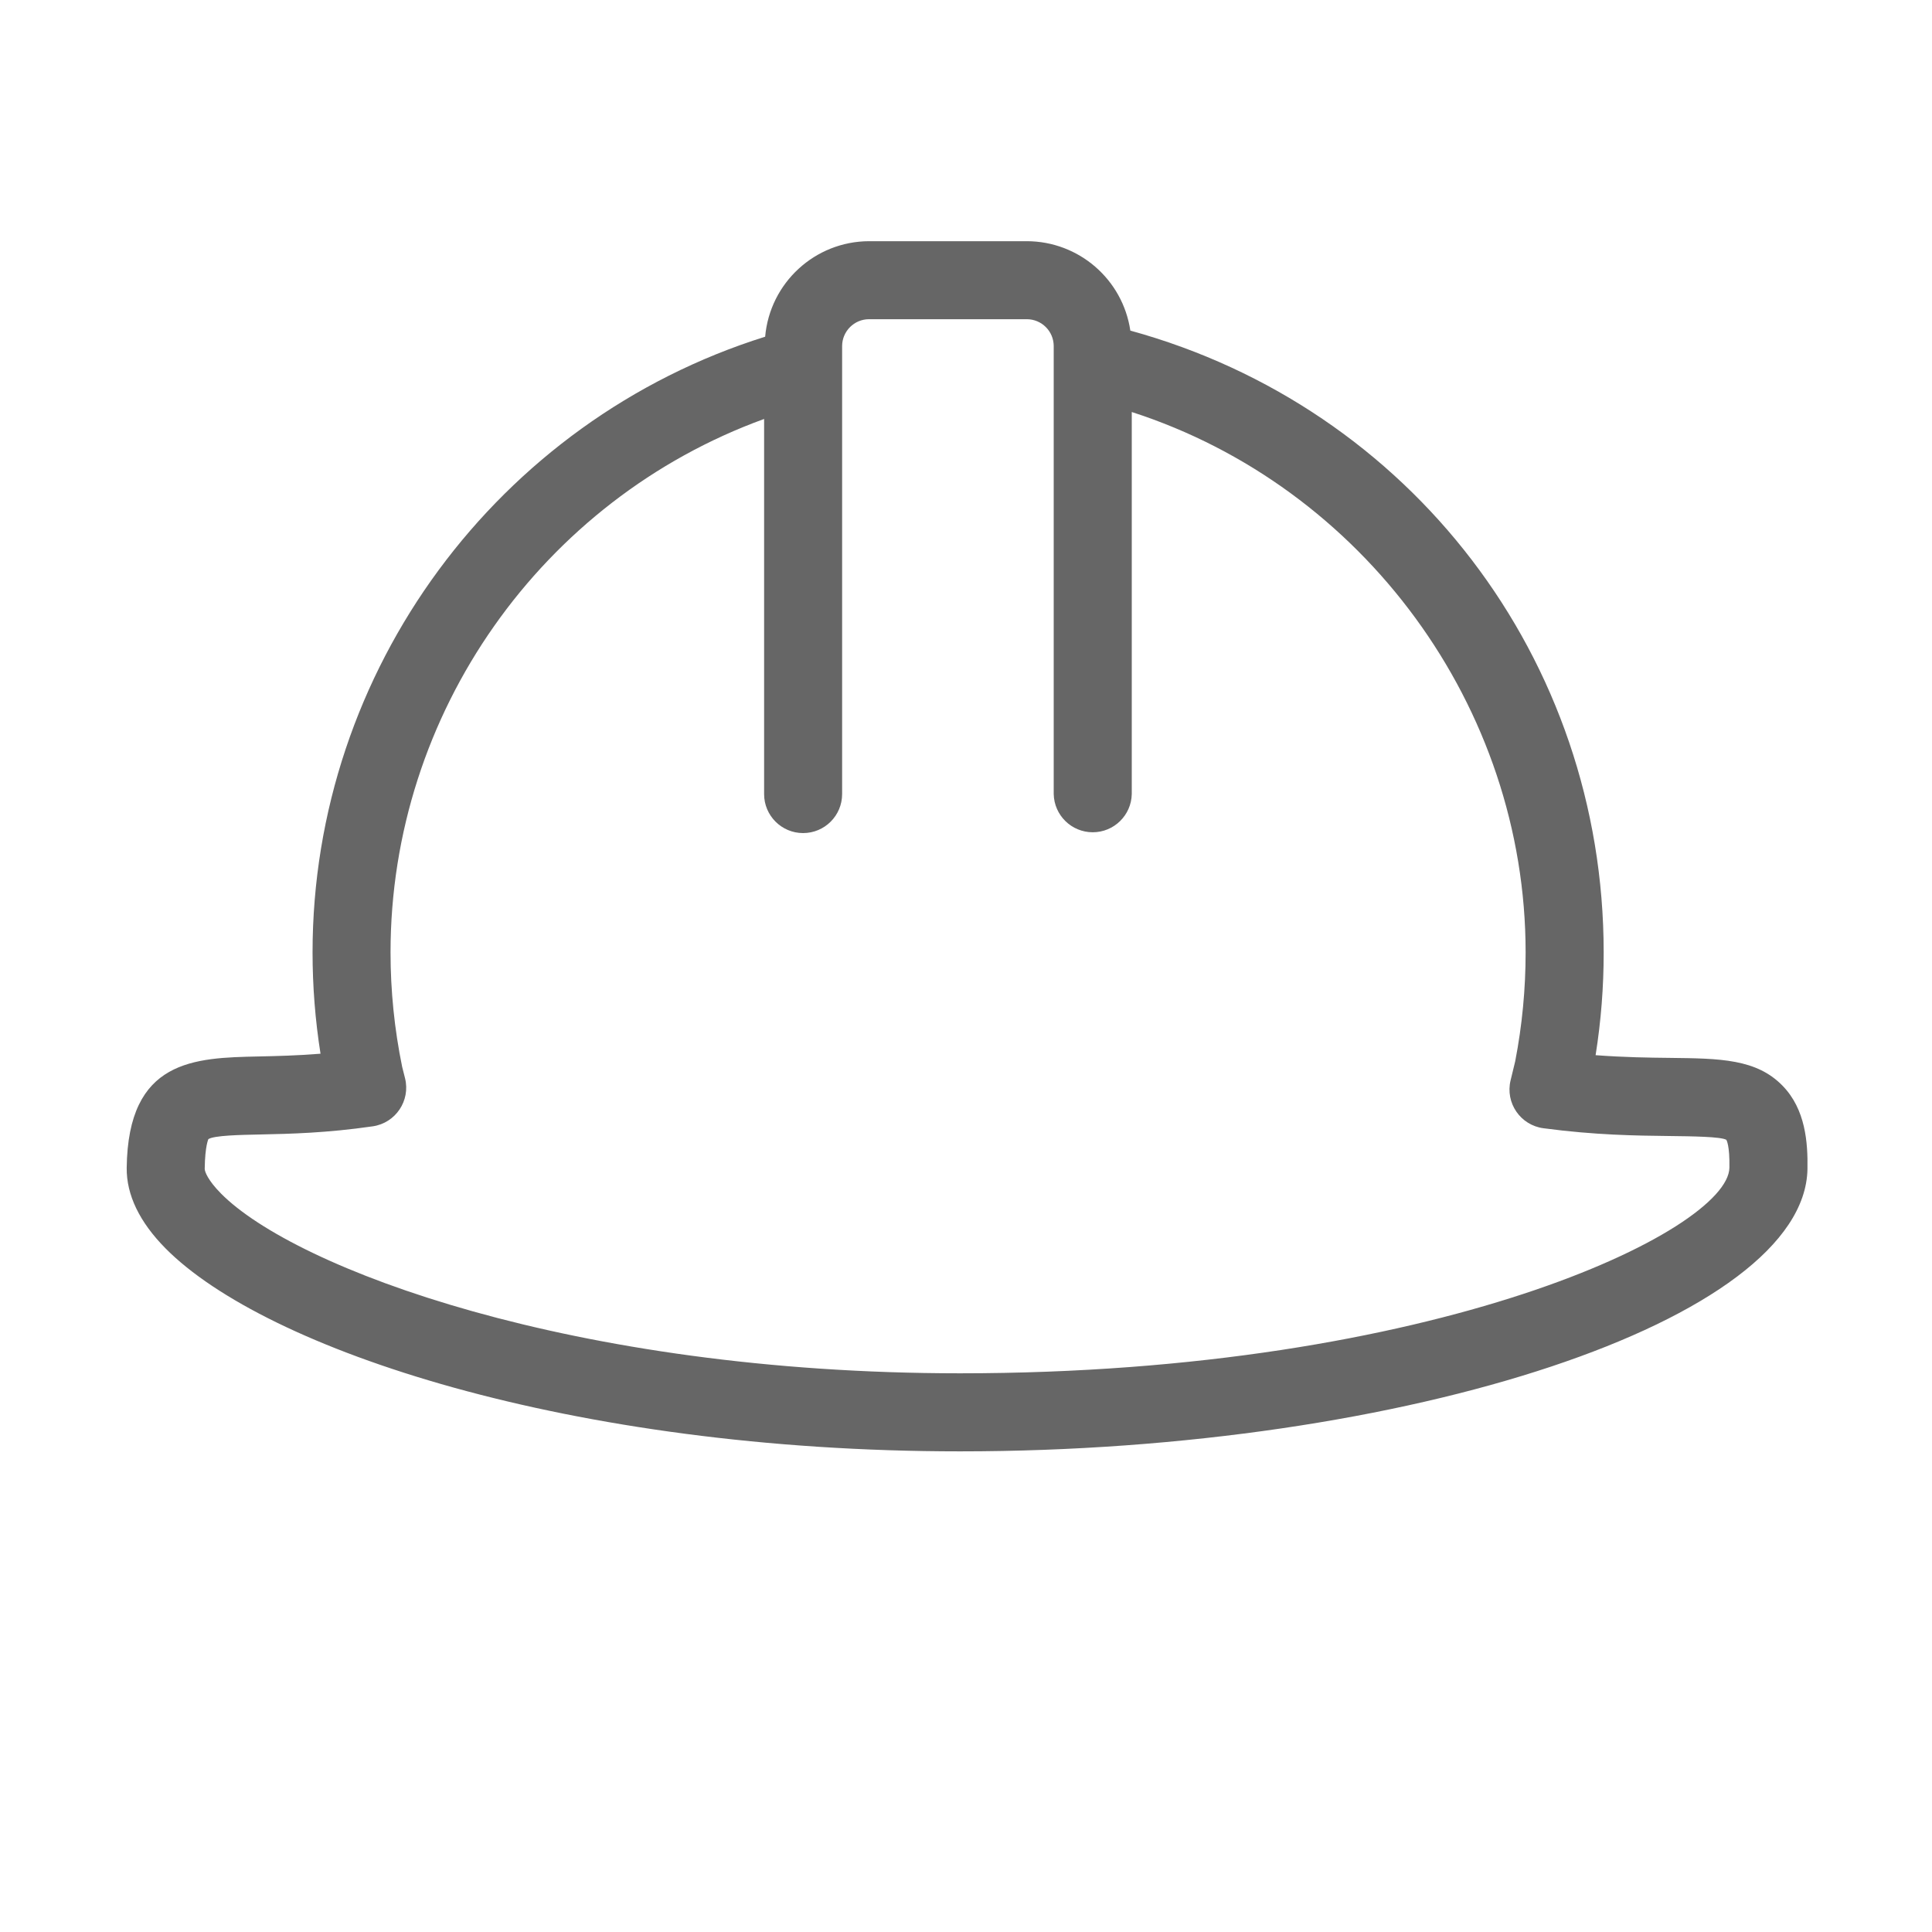 <svg xmlns="http://www.w3.org/2000/svg" xmlns:xlink="http://www.w3.org/1999/xlink" fill="none" version="1.1" width="50" height="50" viewBox="0 0 50 50"><clipPath id="master_svg0_176_5700"><rect x="0" y="0" width="50" height="50" rx="0"/></clipPath><g clip-path="url(#master_svg0_176_5700)"><g><path d="M46.135,28.101C45.458,27.404,44.52,27.393,43.221,27.378C42.673,27.372,42.035,27.364,41.294,27.308C41.434,26.428,41.504,25.539,41.503,24.648C41.503,17.049,36.501,10.547,29.253,8.556C29.056,7.229,27.919,6.246,26.578,6.242L22.492,6.242C21.091,6.246,19.925,7.318,19.802,8.714C12.882,10.882,8.089,17.348,8.089,24.648C8.089,25.526,8.158,26.403,8.295,27.27C7.687,27.319,7.155,27.331,6.697,27.341C5.033,27.376,3.312,27.414,3.279,30.225C3.272,30.924,3.609,31.624,4.282,32.306C6.863,34.917,14.755,37.561,24.847,37.561C36.461,37.561,46.709,34.147,46.777,30.255C46.789,29.571,46.728,28.711,46.135,28.101ZM24.846,35.541C14.826,35.541,7.629,32.82,5.718,30.887C5.384,30.549,5.297,30.322,5.298,30.249C5.306,29.637,5.396,29.481,5.392,29.481C5.543,29.384,6.208,29.371,6.741,29.36C7.504,29.344,8.45,29.323,9.648,29.149C10.238,29.063,10.626,28.486,10.483,27.907L10.408,27.61C10.208,26.635,10.107,25.643,10.107,24.648C10.107,18.452,14.03,12.93,19.775,10.843L19.775,20.551C19.775,21.108,20.227,21.56,20.784,21.56C21.342,21.56,21.794,21.108,21.794,20.551L21.794,8.957C21.795,8.573,22.106,8.262,22.489,8.261L26.575,8.261C26.959,8.262,27.27,8.573,27.27,8.957L27.27,20.551C27.282,21.1,27.731,21.539,28.28,21.539C28.829,21.539,29.278,21.1,29.29,20.551L29.29,10.663C35.266,12.59,39.483,18.28,39.483,24.648C39.483,25.595,39.393,26.539,39.213,27.468L39.094,27.959C38.952,28.543,39.349,29.121,39.945,29.199C41.286,29.378,42.346,29.39,43.198,29.4C43.793,29.407,44.534,29.416,44.677,29.498C44.682,29.504,44.767,29.644,44.757,30.22C44.728,31.844,37.176,35.541,24.846,35.541L24.846,35.541Z" fill="#666666" fill-opacity="1"/></g></g></svg>